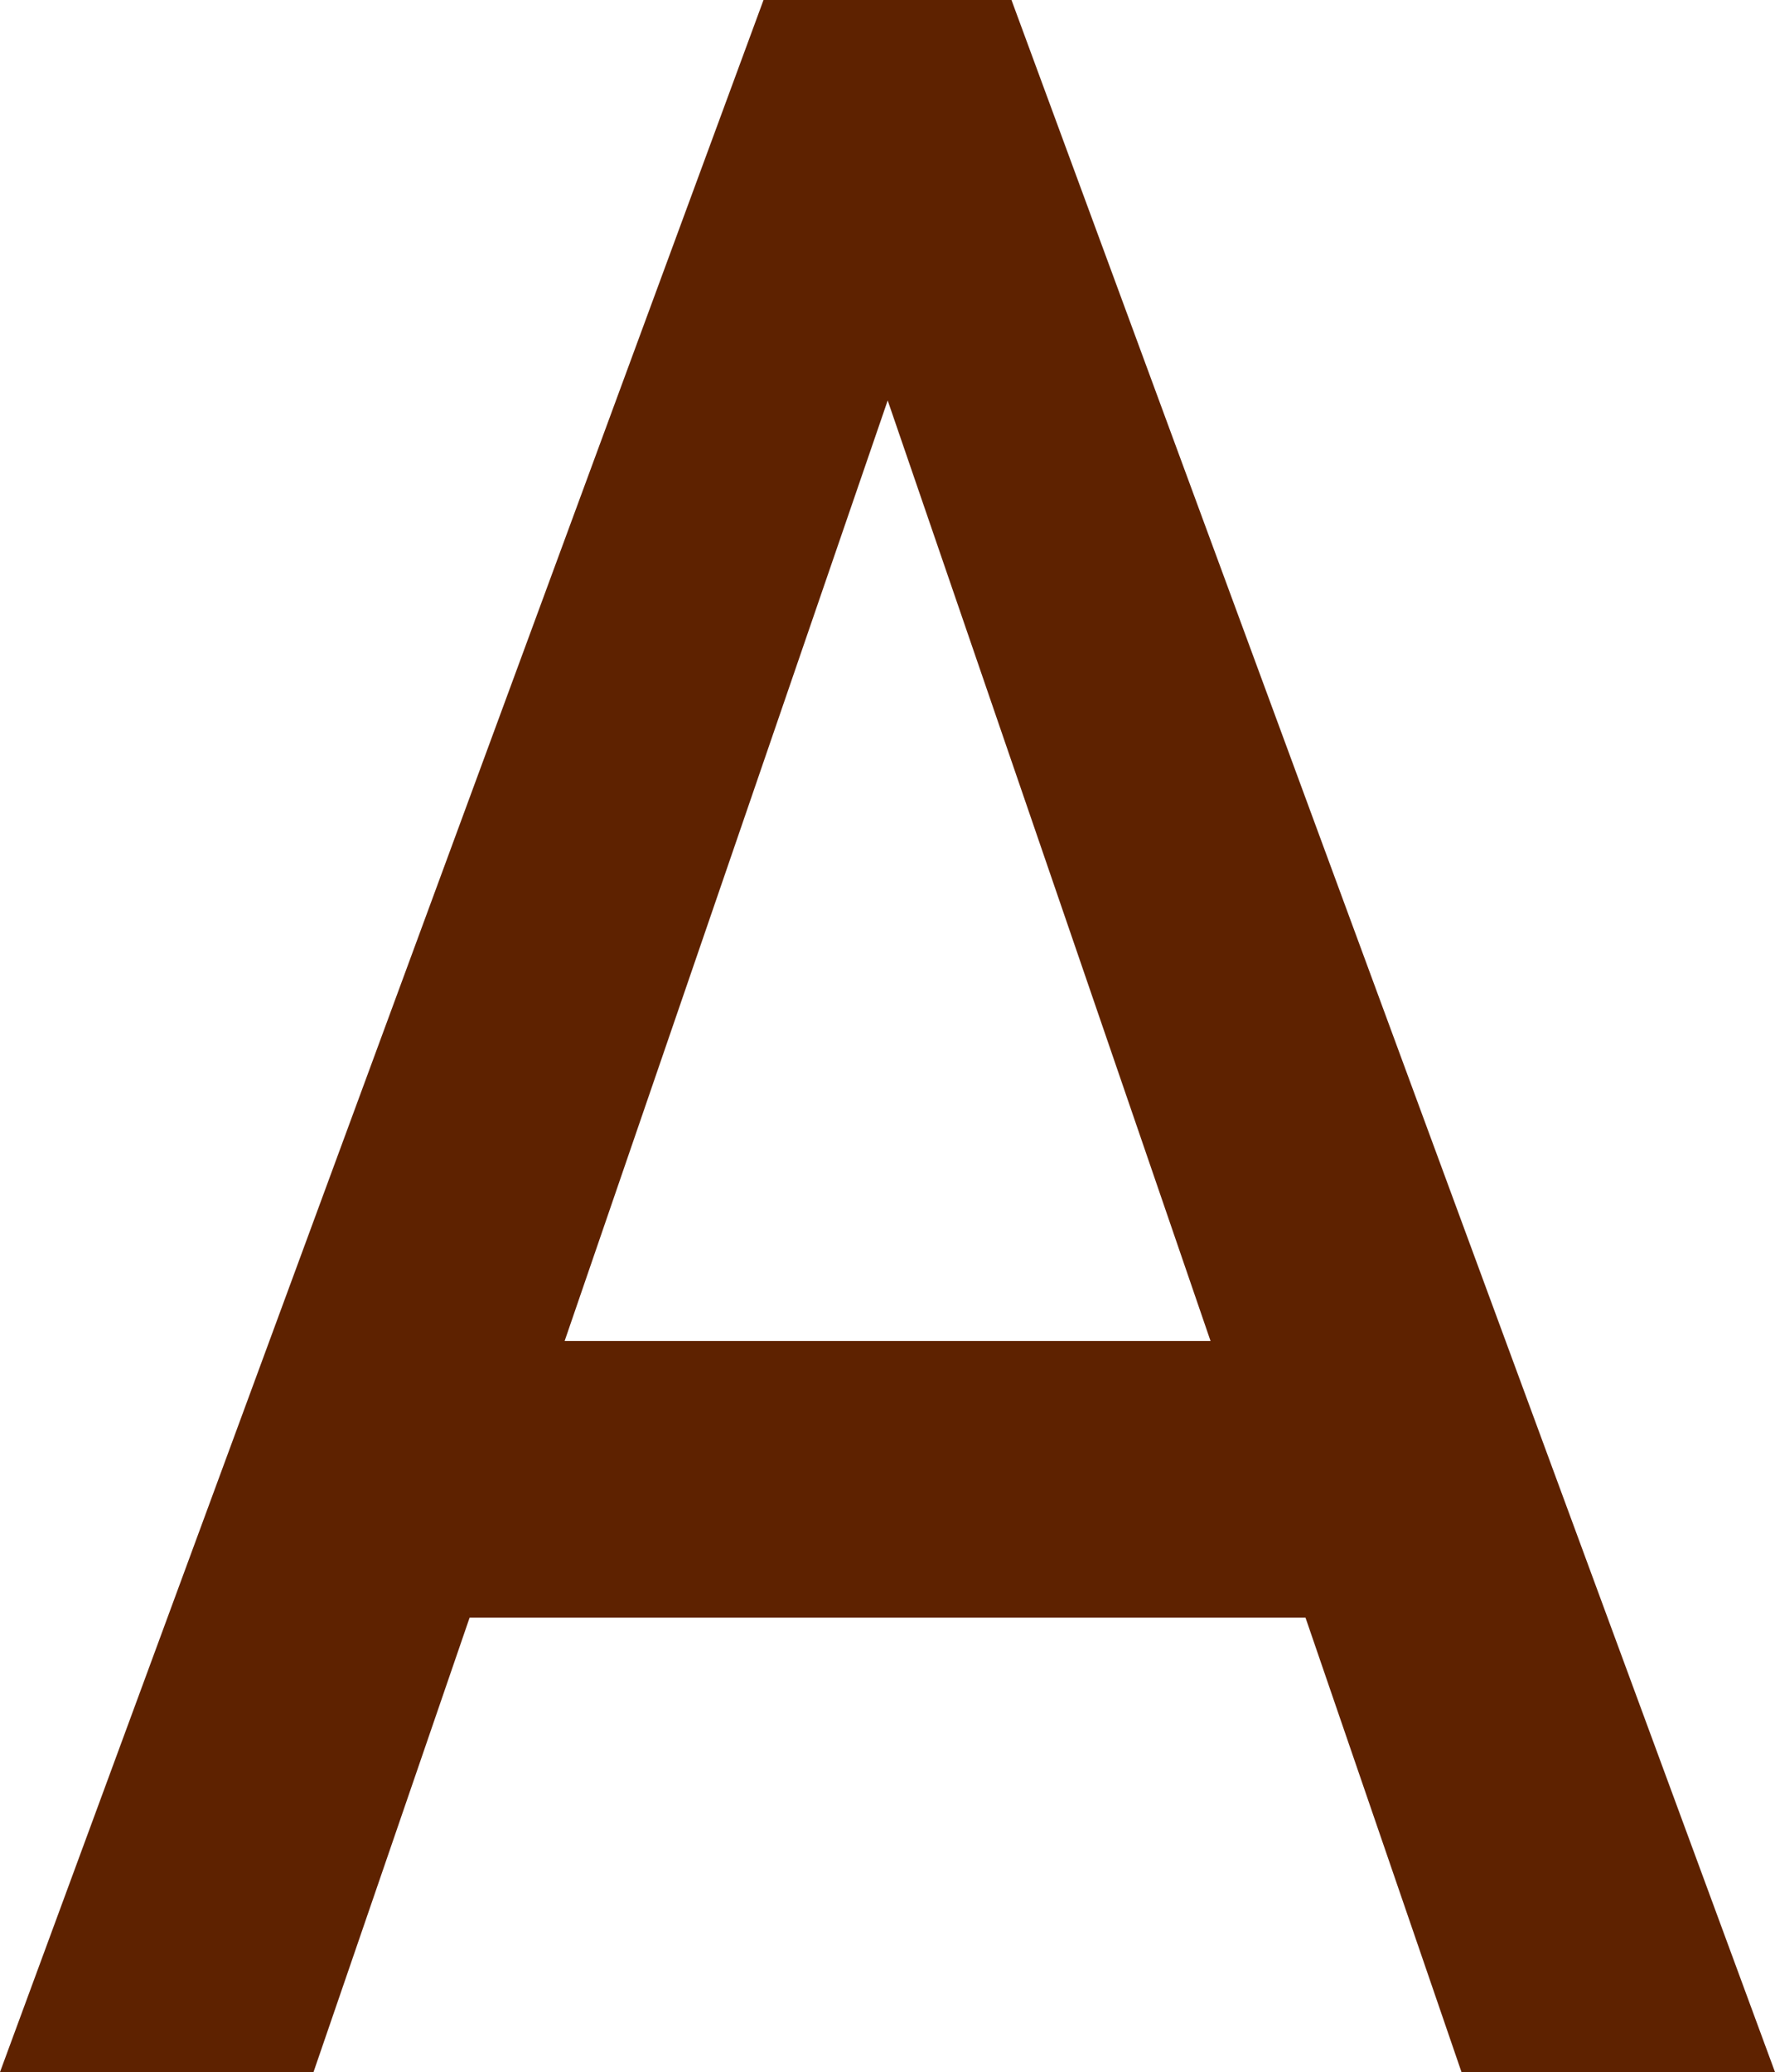<?xml version="1.0" encoding="UTF-8"?><svg id="_レイヤー_2" xmlns="http://www.w3.org/2000/svg" viewBox="0 0 46.03 53.71"><defs><style>.cls-1{fill:#5e2200;stroke-width:0px;}</style></defs><g id="_情報"><path class="cls-1" d="M19.8,0h6.43l19.8,53.71h-8.13L23.02,10.38l-14.89,43.33H0L19.8,0ZM9.12,34.76h28.26v7.17H9.12v-7.17Z"/></g></svg>